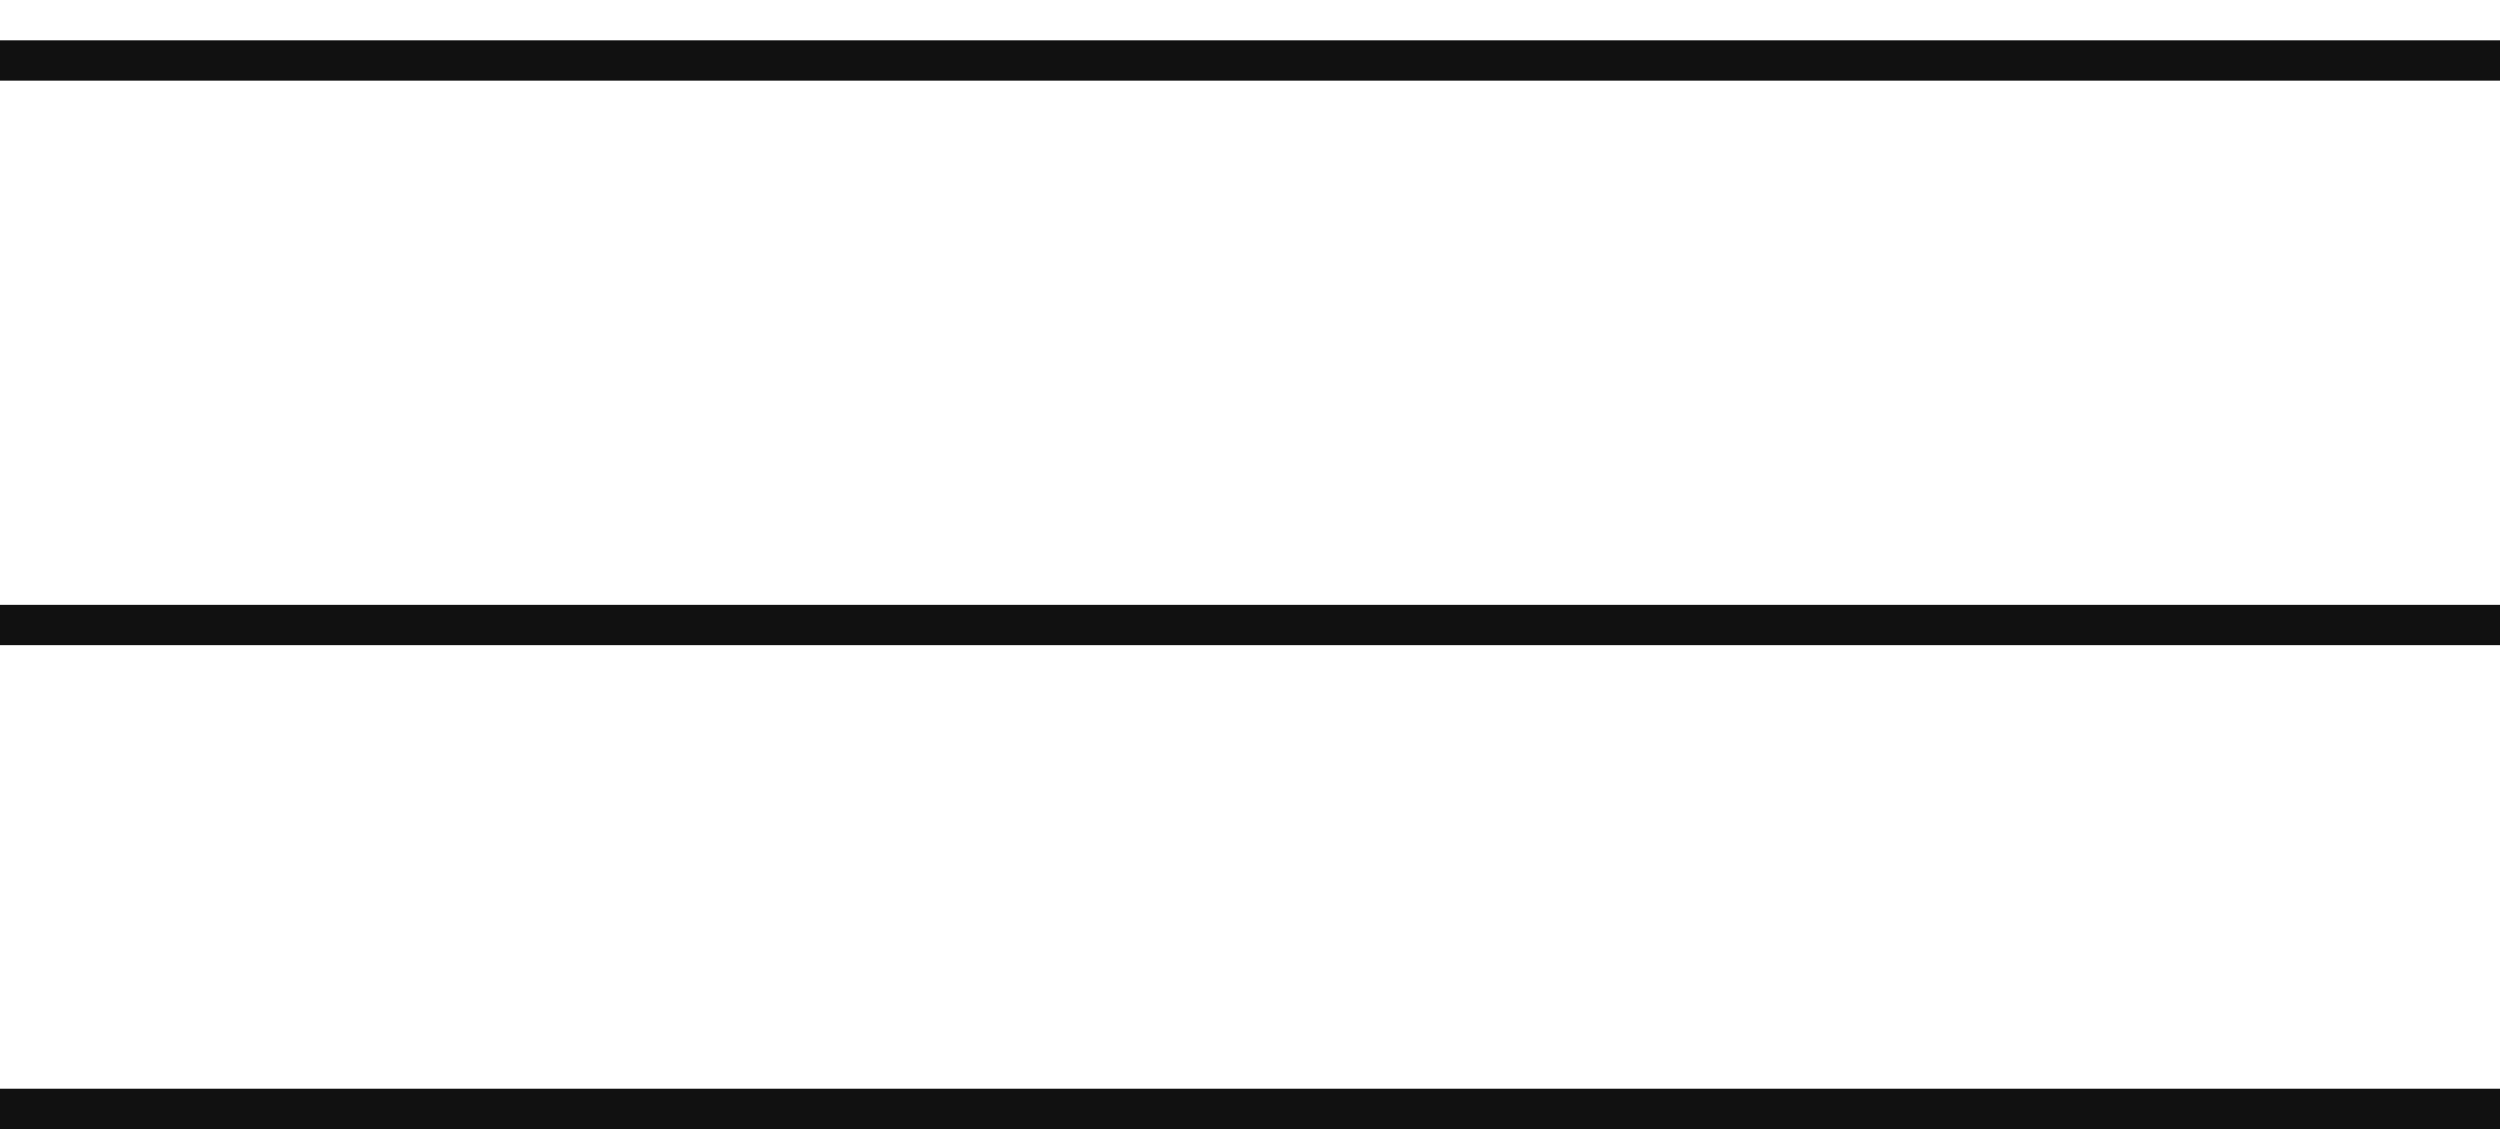 <?xml version="1.0" encoding="UTF-8"?> <svg xmlns="http://www.w3.org/2000/svg" width="31" height="14" viewBox="0 0 31 14" fill="none"> <line y1="0.75" x2="31" y2="0.75" stroke="#111111" stroke-width="0.5"></line> <line y1="7.75" x2="31" y2="7.75" stroke="#111111" stroke-width="0.5"></line> <line y1="13.75" x2="31" y2="13.75" stroke="#111111" stroke-width="0.5"></line> </svg> 
